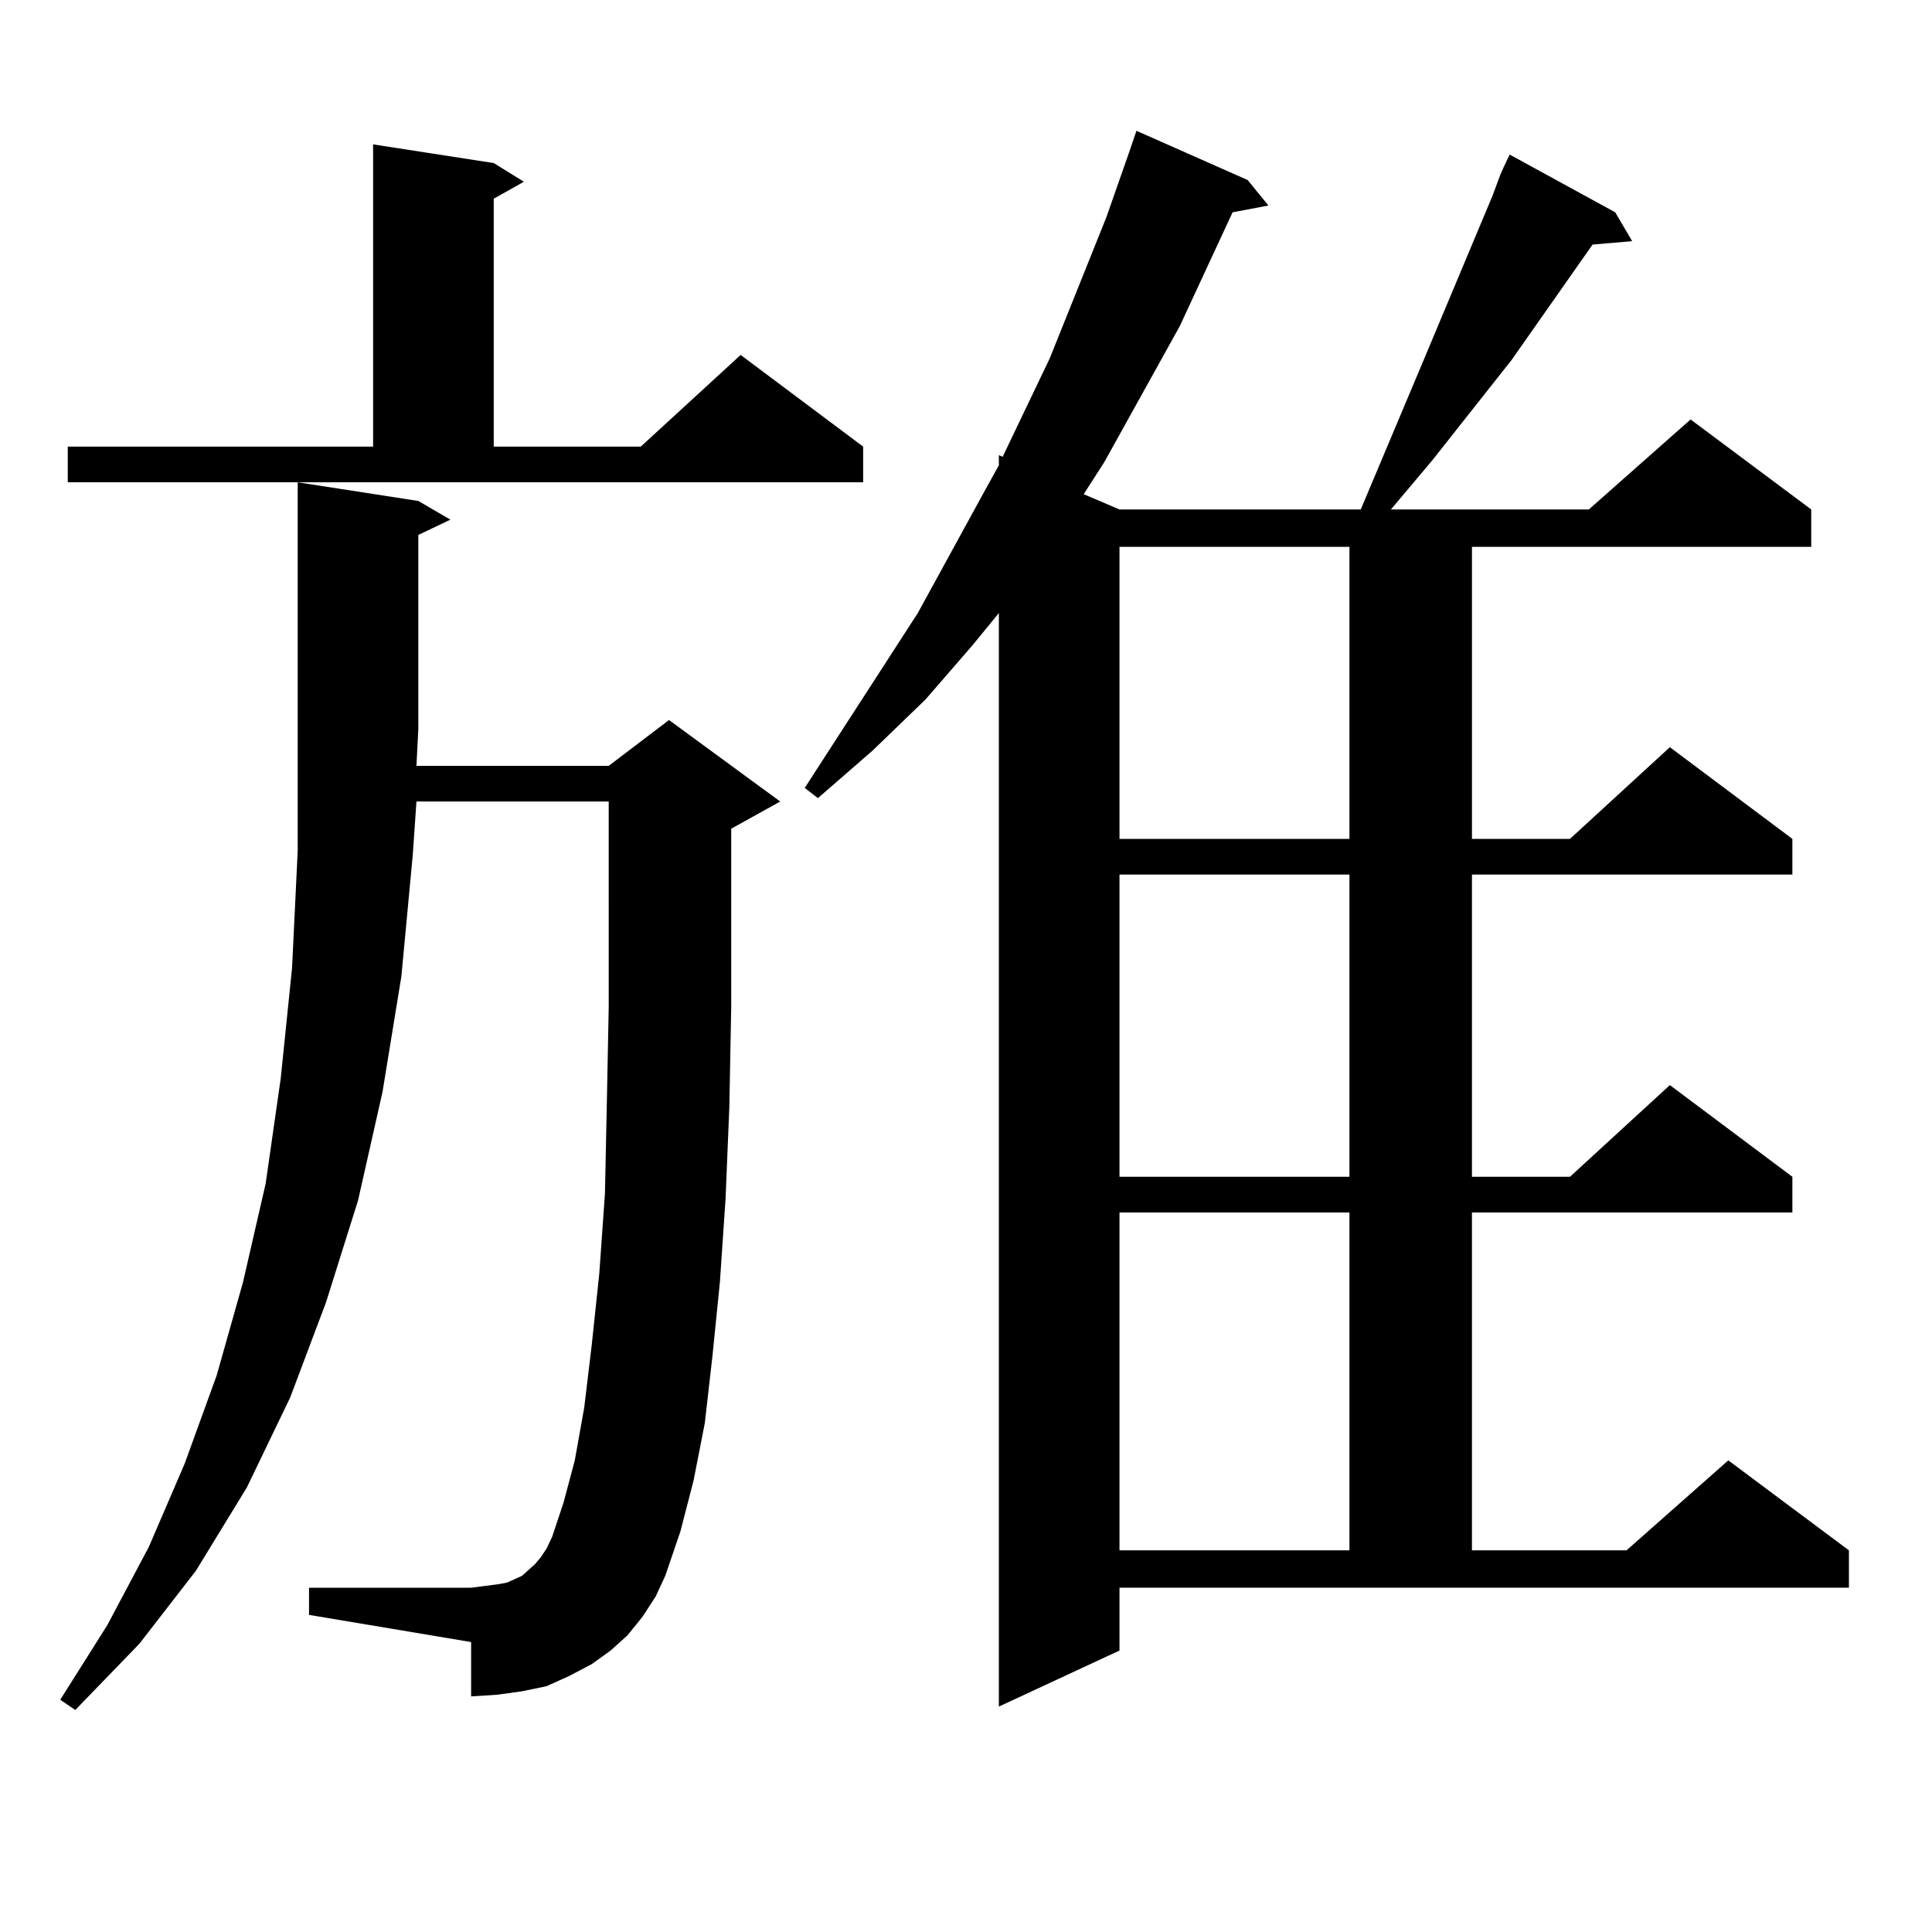 <?xml version="1.0" encoding="utf-8"?>
<!-- Generator: Adobe Illustrator 16.0.0, SVG Export Plug-In . SVG Version: 6.00 Build 0)  -->
<!DOCTYPE svg PUBLIC "-//W3C//DTD SVG 1.1//EN" "http://www.w3.org/Graphics/SVG/1.1/DTD/svg11.dtd">
<svg version="1.1" id="图层_1" xmlns="http://www.w3.org/2000/svg" xmlns:xlink="http://www.w3.org/1999/xlink" x="0px" y="0px"
	 width="1000px" height="1000px" viewBox="0 0 1000 1000" enable-background="new 0 0 1000 1000" xml:space="preserve">
<path d="M332.626,836.742l-7.805,9.668l-8.78,7.91l-9.756,7.031l-11.707,6.152l-11.707,5.273l-12.683,2.637l-12.683,1.758
	l-13.658,0.879v-28.125l-83.9-14.063v-14.063h83.9l6.829-0.879l6.829-0.879l4.878-0.879l3.902-1.758l3.902-1.758l2.927-2.637
	l3.902-3.516l2.927-3.516l2.927-4.395l2.927-6.152l5.854-17.578l5.854-21.973l4.878-27.246l3.902-32.52l3.902-36.914l2.927-41.309
	l0.976-46.582l0.976-50.098v-55.371V452.66v-37.793h-99.51l-1.951,28.125l-5.854,62.402l-9.756,59.766l-12.683,56.25l-16.585,52.734
	l-18.536,49.219l-22.438,46.582l-26.341,43.066l-29.268,37.793l-33.17,34.277l-7.805-5.273l24.39-38.672l21.463-40.43l18.536-43.066
	l16.585-45.703l13.658-48.34l11.707-50.977l7.805-54.492L151.167,501l2.927-60.645V249.633l62.438,9.668l16.585,9.668l-16.585,7.91
	v100.195l-0.976,19.336h99.51l31.219-23.73l57.56,42.188l-25.365,14.063v36.914v55.371l-0.976,51.855l-1.951,47.461l-2.927,43.066
	l-3.902,38.672l-3.902,34.277l-5.854,29.883l-6.829,26.367l-7.805,22.852l-4.878,10.547L332.626,836.742z M35.072,231.176h158.045
	V74.73l62.438,9.668l15.609,9.668l-15.609,8.789v128.32h76.096l51.706-47.461l63.413,47.461v18.457H35.072V231.176z M776.518,90.551
	l1.951-4.395l2.927-6.152l54.633,29.883l8.78,14.941l-20.487,1.758l-41.95,59.766l-40.975,51.855l-21.463,25.488H822.37
	l52.682-46.582l62.438,46.582v19.336H761.884v151.172h50.73l51.706-47.461l63.413,47.461v18.457h-165.85v156.445h50.73
	l51.706-47.461l63.413,47.461v18.457h-165.85v174.902h79.998l52.682-46.582l62.438,46.582v19.336H579.449v32.52l-62.438,29.004
	V317.309l-13.658,16.699l-24.39,28.125L451.647,388.5l-28.292,24.609l-6.829-5.273l58.535-90.527l35.121-64.16l6.829-12.305v-5.273
	l1.951,0.879l24.39-50.977l29.268-72.949l11.707-33.398l3.902-11.426l57.56,25.488l10.731,13.184l-18.536,3.516l-27.316,58.887
	l-39.023,70.313l-10.731,16.699l18.536,7.91h124.875l32.194-76.465l36.097-86.133L776.518,90.551z M579.449,283.031v151.172h119.021
	V283.031H579.449z M579.449,452.66v156.445h119.021V452.66H579.449z M579.449,627.563v174.902h119.021V627.563H579.449z"/>
</svg>
